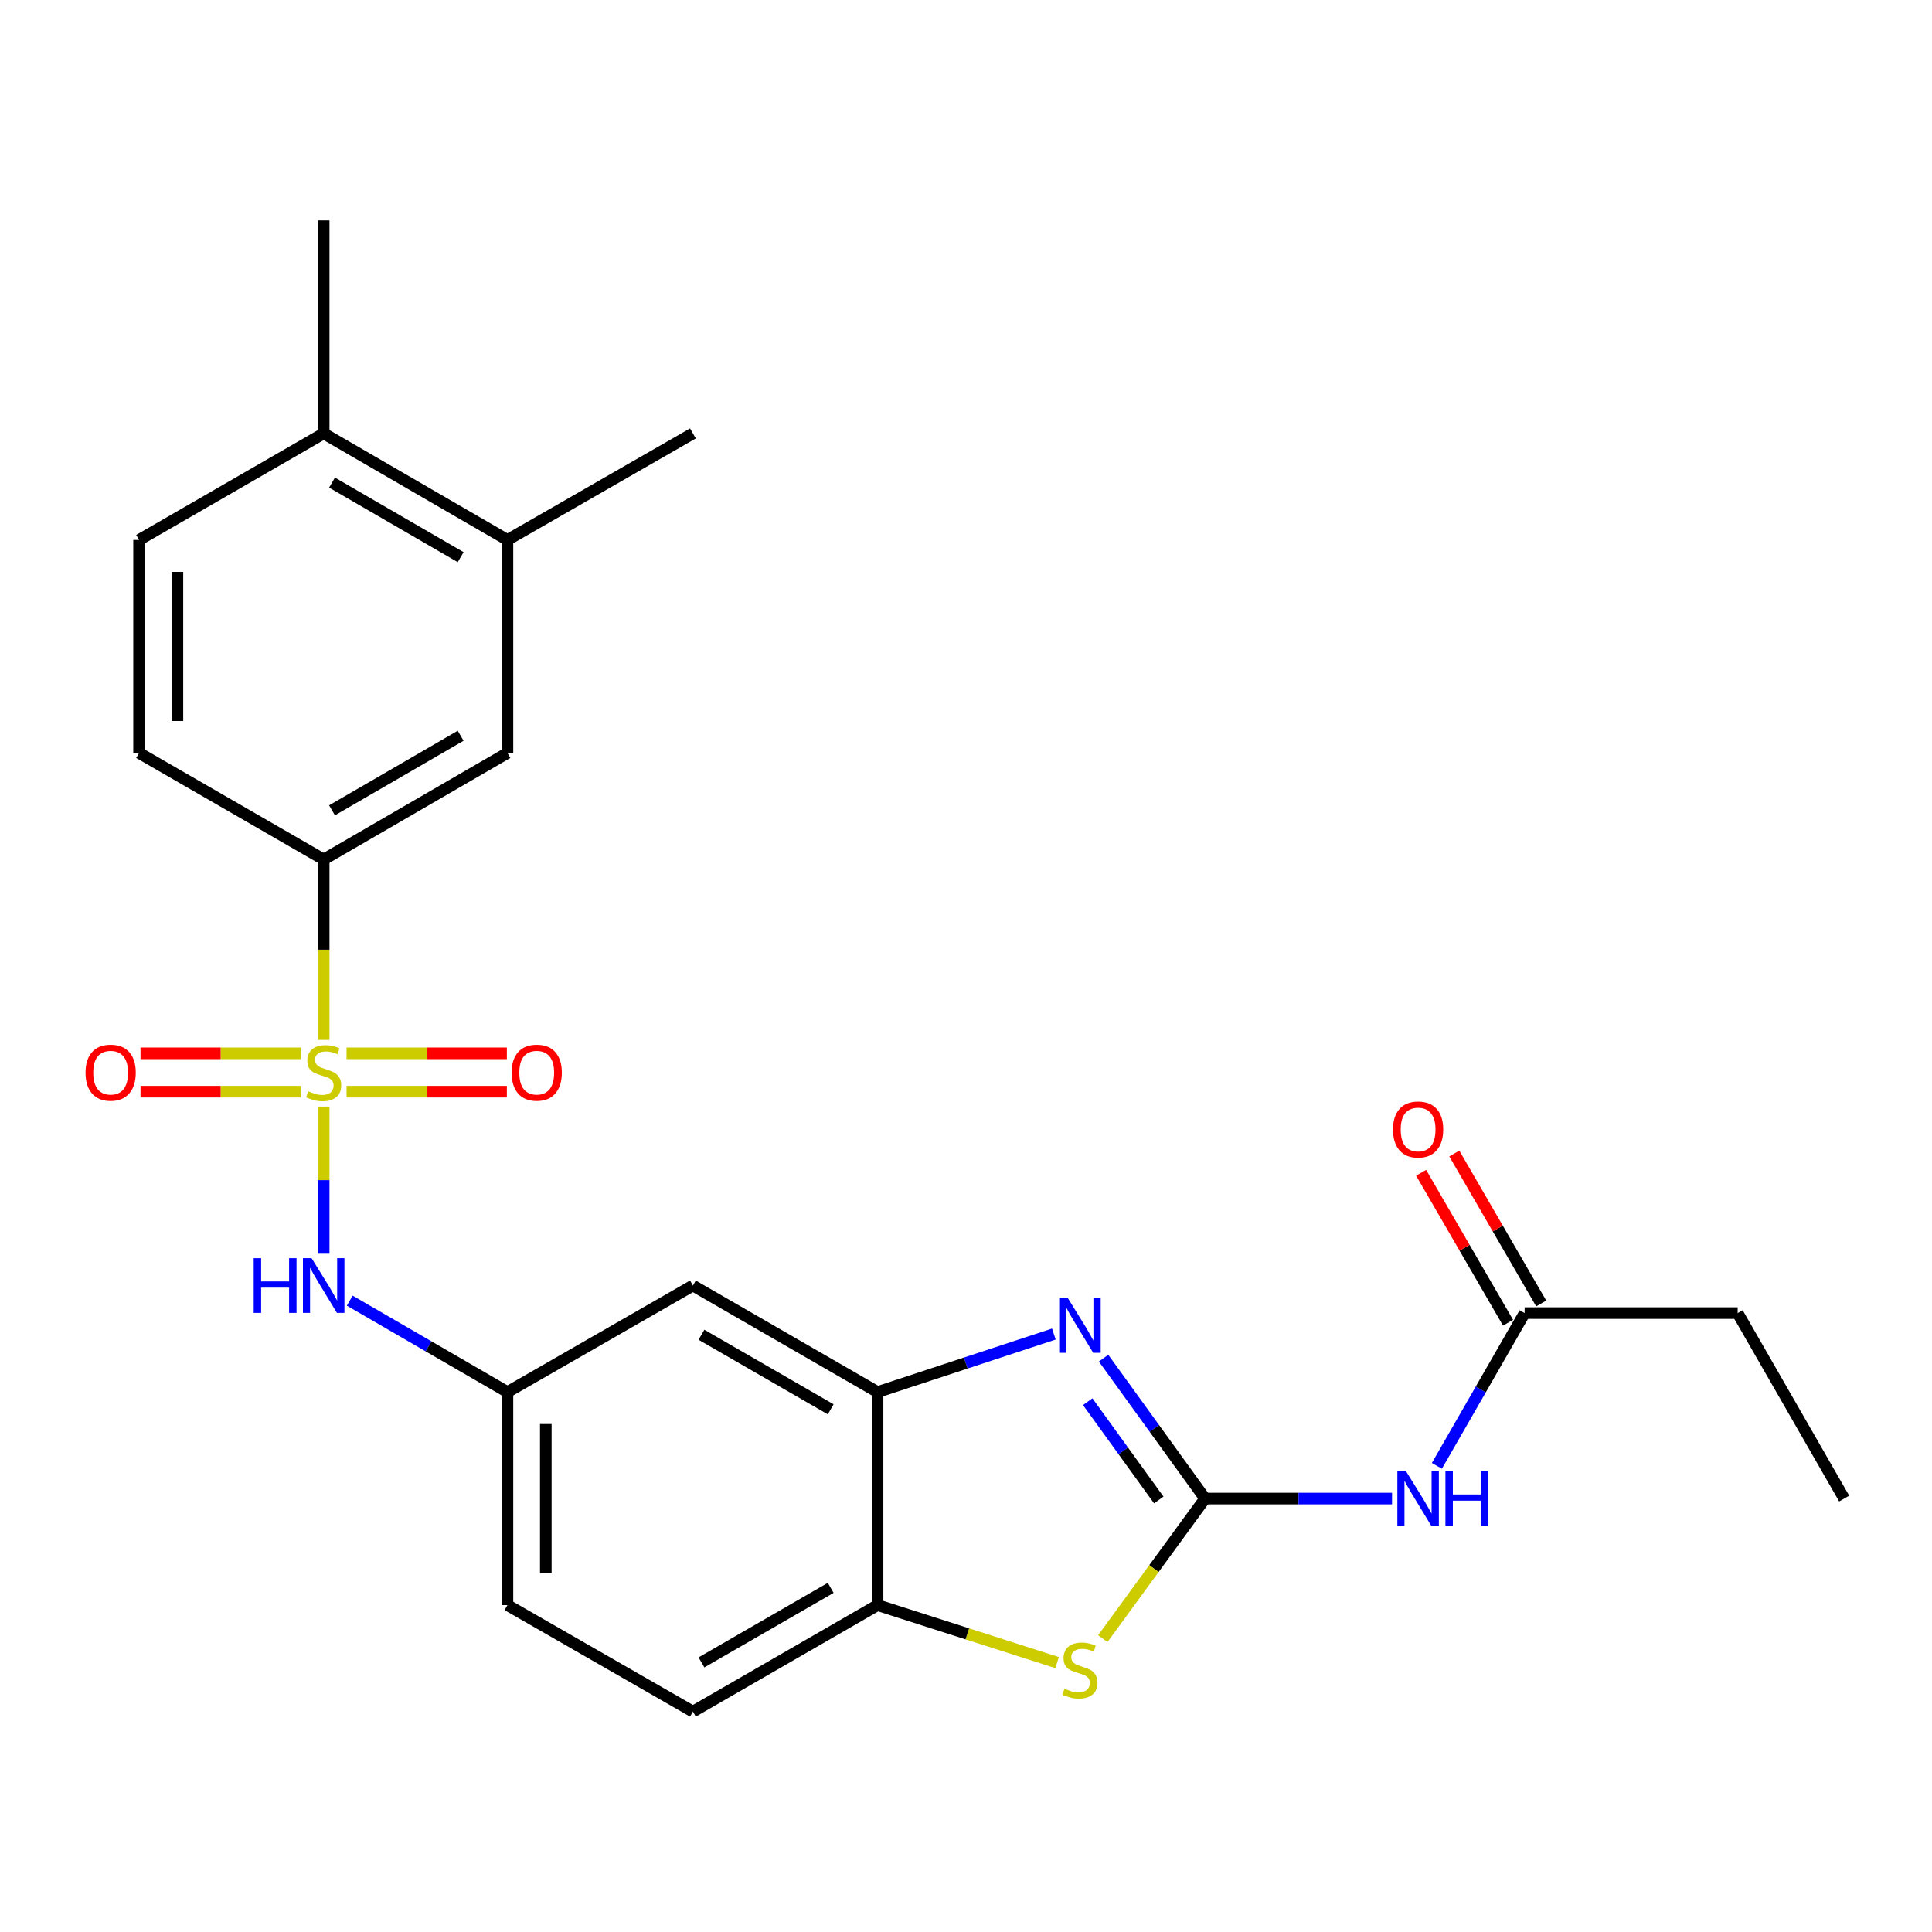 <?xml version='1.0' encoding='iso-8859-1'?>
<svg version='1.1' baseProfile='full'
              xmlns='http://www.w3.org/2000/svg'
                      xmlns:rdkit='http://www.rdkit.org/xml'
                      xmlns:xlink='http://www.w3.org/1999/xlink'
                  xml:space='preserve'
width='1000px' height='1000px' viewBox='0 0 1000 1000'>
<!-- END OF HEADER -->
<rect style='opacity:1.0;fill:#FFFFFF;stroke:none' width='1000' height='1000' x='0' y='0'> </rect>
<path class='bond-5' d='M 167.539,572.765 L 167.539,610.843' style='fill:none;fill-rule:evenodd;stroke:#CCCC00;stroke-width:6px;stroke-linecap:butt;stroke-linejoin:miter;stroke-opacity:1' />
<path class='bond-5' d='M 167.539,610.843 L 167.539,648.921' style='fill:none;fill-rule:evenodd;stroke:#0000FF;stroke-width:6px;stroke-linecap:butt;stroke-linejoin:miter;stroke-opacity:1' />
<path class='bond-6' d='M 167.539,538.252 L 167.539,491.562' style='fill:none;fill-rule:evenodd;stroke:#CCCC00;stroke-width:6px;stroke-linecap:butt;stroke-linejoin:miter;stroke-opacity:1' />
<path class='bond-6' d='M 167.539,491.562 L 167.539,444.871' style='fill:none;fill-rule:evenodd;stroke:#000000;stroke-width:6px;stroke-linecap:butt;stroke-linejoin:miter;stroke-opacity:1' />
<path class='bond-10' d='M 179.376,565.054 L 220.861,565.054' style='fill:none;fill-rule:evenodd;stroke:#CCCC00;stroke-width:6px;stroke-linecap:butt;stroke-linejoin:miter;stroke-opacity:1' />
<path class='bond-10' d='M 220.861,565.054 L 262.346,565.054' style='fill:none;fill-rule:evenodd;stroke:#FF0000;stroke-width:6px;stroke-linecap:butt;stroke-linejoin:miter;stroke-opacity:1' />
<path class='bond-10' d='M 179.376,545.203 L 220.861,545.203' style='fill:none;fill-rule:evenodd;stroke:#CCCC00;stroke-width:6px;stroke-linecap:butt;stroke-linejoin:miter;stroke-opacity:1' />
<path class='bond-10' d='M 220.861,545.203 L 262.346,545.203' style='fill:none;fill-rule:evenodd;stroke:#FF0000;stroke-width:6px;stroke-linecap:butt;stroke-linejoin:miter;stroke-opacity:1' />
<path class='bond-11' d='M 155.702,545.203 L 114.217,545.203' style='fill:none;fill-rule:evenodd;stroke:#CCCC00;stroke-width:6px;stroke-linecap:butt;stroke-linejoin:miter;stroke-opacity:1' />
<path class='bond-11' d='M 114.217,545.203 L 72.731,545.203' style='fill:none;fill-rule:evenodd;stroke:#FF0000;stroke-width:6px;stroke-linecap:butt;stroke-linejoin:miter;stroke-opacity:1' />
<path class='bond-11' d='M 155.702,565.054 L 114.217,565.054' style='fill:none;fill-rule:evenodd;stroke:#CCCC00;stroke-width:6px;stroke-linecap:butt;stroke-linejoin:miter;stroke-opacity:1' />
<path class='bond-11' d='M 114.217,565.054 L 72.731,565.054' style='fill:none;fill-rule:evenodd;stroke:#FF0000;stroke-width:6px;stroke-linecap:butt;stroke-linejoin:miter;stroke-opacity:1' />
<path class='bond-0' d='M 623.741,775.654 L 597.475,739.32' style='fill:none;fill-rule:evenodd;stroke:#000000;stroke-width:6px;stroke-linecap:butt;stroke-linejoin:miter;stroke-opacity:1' />
<path class='bond-0' d='M 597.475,739.32 L 571.209,702.987' style='fill:none;fill-rule:evenodd;stroke:#0000FF;stroke-width:6px;stroke-linecap:butt;stroke-linejoin:miter;stroke-opacity:1' />
<path class='bond-0' d='M 599.775,776.383 L 581.388,750.95' style='fill:none;fill-rule:evenodd;stroke:#000000;stroke-width:6px;stroke-linecap:butt;stroke-linejoin:miter;stroke-opacity:1' />
<path class='bond-0' d='M 581.388,750.95 L 563.002,725.516' style='fill:none;fill-rule:evenodd;stroke:#0000FF;stroke-width:6px;stroke-linecap:butt;stroke-linejoin:miter;stroke-opacity:1' />
<path class='bond-3' d='M 623.741,775.654 L 672.127,775.654' style='fill:none;fill-rule:evenodd;stroke:#000000;stroke-width:6px;stroke-linecap:butt;stroke-linejoin:miter;stroke-opacity:1' />
<path class='bond-3' d='M 672.127,775.654 L 720.513,775.654' style='fill:none;fill-rule:evenodd;stroke:#0000FF;stroke-width:6px;stroke-linecap:butt;stroke-linejoin:miter;stroke-opacity:1' />
<path class='bond-27' d='M 623.741,775.654 L 597.271,811.9' style='fill:none;fill-rule:evenodd;stroke:#000000;stroke-width:6px;stroke-linecap:butt;stroke-linejoin:miter;stroke-opacity:1' />
<path class='bond-27' d='M 597.271,811.9 L 570.8,848.147' style='fill:none;fill-rule:evenodd;stroke:#CCCC00;stroke-width:6px;stroke-linecap:butt;stroke-linejoin:miter;stroke-opacity:1' />
<path class='bond-1' d='M 545.477,690.505 L 499.849,705.52' style='fill:none;fill-rule:evenodd;stroke:#0000FF;stroke-width:6px;stroke-linecap:butt;stroke-linejoin:miter;stroke-opacity:1' />
<path class='bond-1' d='M 499.849,705.52 L 454.22,720.536' style='fill:none;fill-rule:evenodd;stroke:#000000;stroke-width:6px;stroke-linecap:butt;stroke-linejoin:miter;stroke-opacity:1' />
<path class='bond-2' d='M 547.145,860.553 L 500.682,845.679' style='fill:none;fill-rule:evenodd;stroke:#CCCC00;stroke-width:6px;stroke-linecap:butt;stroke-linejoin:miter;stroke-opacity:1' />
<path class='bond-2' d='M 500.682,845.679 L 454.22,830.804' style='fill:none;fill-rule:evenodd;stroke:#000000;stroke-width:6px;stroke-linecap:butt;stroke-linejoin:miter;stroke-opacity:1' />
<path class='bond-9' d='M 743.73,758.726 L 766.434,719.191' style='fill:none;fill-rule:evenodd;stroke:#0000FF;stroke-width:6px;stroke-linecap:butt;stroke-linejoin:miter;stroke-opacity:1' />
<path class='bond-9' d='M 766.434,719.191 L 789.138,679.656' style='fill:none;fill-rule:evenodd;stroke:#000000;stroke-width:6px;stroke-linecap:butt;stroke-linejoin:miter;stroke-opacity:1' />
<path class='bond-4' d='M 454.22,720.536 L 358.652,665.397' style='fill:none;fill-rule:evenodd;stroke:#000000;stroke-width:6px;stroke-linecap:butt;stroke-linejoin:miter;stroke-opacity:1' />
<path class='bond-4' d='M 429.965,729.459 L 363.067,690.861' style='fill:none;fill-rule:evenodd;stroke:#000000;stroke-width:6px;stroke-linecap:butt;stroke-linejoin:miter;stroke-opacity:1' />
<path class='bond-26' d='M 454.22,720.536 L 454.22,830.804' style='fill:none;fill-rule:evenodd;stroke:#000000;stroke-width:6px;stroke-linecap:butt;stroke-linejoin:miter;stroke-opacity:1' />
<path class='bond-14' d='M 181.027,673.216 L 221.841,696.876' style='fill:none;fill-rule:evenodd;stroke:#0000FF;stroke-width:6px;stroke-linecap:butt;stroke-linejoin:miter;stroke-opacity:1' />
<path class='bond-14' d='M 221.841,696.876 L 262.655,720.536' style='fill:none;fill-rule:evenodd;stroke:#000000;stroke-width:6px;stroke-linecap:butt;stroke-linejoin:miter;stroke-opacity:1' />
<path class='bond-12' d='M 167.539,444.871 L 262.655,389.732' style='fill:none;fill-rule:evenodd;stroke:#000000;stroke-width:6px;stroke-linecap:butt;stroke-linejoin:miter;stroke-opacity:1' />
<path class='bond-12' d='M 171.851,419.427 L 238.432,380.83' style='fill:none;fill-rule:evenodd;stroke:#000000;stroke-width:6px;stroke-linecap:butt;stroke-linejoin:miter;stroke-opacity:1' />
<path class='bond-16' d='M 167.539,444.871 L 71.982,389.732' style='fill:none;fill-rule:evenodd;stroke:#000000;stroke-width:6px;stroke-linecap:butt;stroke-linejoin:miter;stroke-opacity:1' />
<path class='bond-7' d='M 454.22,830.804 L 358.652,885.922' style='fill:none;fill-rule:evenodd;stroke:#000000;stroke-width:6px;stroke-linecap:butt;stroke-linejoin:miter;stroke-opacity:1' />
<path class='bond-7' d='M 429.968,821.876 L 363.07,860.459' style='fill:none;fill-rule:evenodd;stroke:#000000;stroke-width:6px;stroke-linecap:butt;stroke-linejoin:miter;stroke-opacity:1' />
<path class='bond-8' d='M 358.652,665.397 L 262.655,720.536' style='fill:none;fill-rule:evenodd;stroke:#000000;stroke-width:6px;stroke-linecap:butt;stroke-linejoin:miter;stroke-opacity:1' />
<path class='bond-17' d='M 797.725,674.679 L 775.235,635.875' style='fill:none;fill-rule:evenodd;stroke:#000000;stroke-width:6px;stroke-linecap:butt;stroke-linejoin:miter;stroke-opacity:1' />
<path class='bond-17' d='M 775.235,635.875 L 752.744,597.071' style='fill:none;fill-rule:evenodd;stroke:#FF0000;stroke-width:6px;stroke-linecap:butt;stroke-linejoin:miter;stroke-opacity:1' />
<path class='bond-17' d='M 780.551,684.633 L 758.06,645.829' style='fill:none;fill-rule:evenodd;stroke:#000000;stroke-width:6px;stroke-linecap:butt;stroke-linejoin:miter;stroke-opacity:1' />
<path class='bond-17' d='M 758.06,645.829 L 735.57,607.025' style='fill:none;fill-rule:evenodd;stroke:#FF0000;stroke-width:6px;stroke-linecap:butt;stroke-linejoin:miter;stroke-opacity:1' />
<path class='bond-21' d='M 789.138,679.656 L 899.406,679.656' style='fill:none;fill-rule:evenodd;stroke:#000000;stroke-width:6px;stroke-linecap:butt;stroke-linejoin:miter;stroke-opacity:1' />
<path class='bond-13' d='M 262.655,389.732 L 262.655,279.464' style='fill:none;fill-rule:evenodd;stroke:#000000;stroke-width:6px;stroke-linecap:butt;stroke-linejoin:miter;stroke-opacity:1' />
<path class='bond-22' d='M 262.655,279.464 L 358.652,224.346' style='fill:none;fill-rule:evenodd;stroke:#000000;stroke-width:6px;stroke-linecap:butt;stroke-linejoin:miter;stroke-opacity:1' />
<path class='bond-25' d='M 262.655,279.464 L 167.539,224.346' style='fill:none;fill-rule:evenodd;stroke:#000000;stroke-width:6px;stroke-linecap:butt;stroke-linejoin:miter;stroke-opacity:1' />
<path class='bond-25' d='M 238.435,288.371 L 171.854,249.789' style='fill:none;fill-rule:evenodd;stroke:#000000;stroke-width:6px;stroke-linecap:butt;stroke-linejoin:miter;stroke-opacity:1' />
<path class='bond-20' d='M 262.655,720.536 L 262.655,830.804' style='fill:none;fill-rule:evenodd;stroke:#000000;stroke-width:6px;stroke-linecap:butt;stroke-linejoin:miter;stroke-opacity:1' />
<path class='bond-20' d='M 282.505,737.076 L 282.505,814.264' style='fill:none;fill-rule:evenodd;stroke:#000000;stroke-width:6px;stroke-linecap:butt;stroke-linejoin:miter;stroke-opacity:1' />
<path class='bond-15' d='M 167.539,224.346 L 71.982,279.464' style='fill:none;fill-rule:evenodd;stroke:#000000;stroke-width:6px;stroke-linecap:butt;stroke-linejoin:miter;stroke-opacity:1' />
<path class='bond-23' d='M 167.539,224.346 L 167.539,114.078' style='fill:none;fill-rule:evenodd;stroke:#000000;stroke-width:6px;stroke-linecap:butt;stroke-linejoin:miter;stroke-opacity:1' />
<path class='bond-19' d='M 71.982,389.732 L 71.982,279.464' style='fill:none;fill-rule:evenodd;stroke:#000000;stroke-width:6px;stroke-linecap:butt;stroke-linejoin:miter;stroke-opacity:1' />
<path class='bond-19' d='M 91.832,373.192 L 91.832,296.004' style='fill:none;fill-rule:evenodd;stroke:#000000;stroke-width:6px;stroke-linecap:butt;stroke-linejoin:miter;stroke-opacity:1' />
<path class='bond-18' d='M 358.652,885.922 L 262.655,830.804' style='fill:none;fill-rule:evenodd;stroke:#000000;stroke-width:6px;stroke-linecap:butt;stroke-linejoin:miter;stroke-opacity:1' />
<path class='bond-24' d='M 899.406,679.656 L 954.545,775.654' style='fill:none;fill-rule:evenodd;stroke:#000000;stroke-width:6px;stroke-linecap:butt;stroke-linejoin:miter;stroke-opacity:1' />
<path  class='atom-0' d='M 159.539 564.849
Q 159.859 564.969, 161.179 565.529
Q 162.499 566.089, 163.939 566.449
Q 165.419 566.769, 166.859 566.769
Q 169.539 566.769, 171.099 565.489
Q 172.659 564.169, 172.659 561.889
Q 172.659 560.329, 171.859 559.369
Q 171.099 558.409, 169.899 557.889
Q 168.699 557.369, 166.699 556.769
Q 164.179 556.009, 162.659 555.289
Q 161.179 554.569, 160.099 553.049
Q 159.059 551.529, 159.059 548.969
Q 159.059 545.409, 161.459 543.209
Q 163.899 541.009, 168.699 541.009
Q 171.979 541.009, 175.699 542.569
L 174.779 545.649
Q 171.379 544.249, 168.819 544.249
Q 166.059 544.249, 164.539 545.409
Q 163.019 546.529, 163.059 548.489
Q 163.059 550.009, 163.819 550.929
Q 164.619 551.849, 165.739 552.369
Q 166.899 552.889, 168.819 553.489
Q 171.379 554.289, 172.899 555.089
Q 174.419 555.889, 175.499 557.529
Q 176.619 559.129, 176.619 561.889
Q 176.619 565.809, 173.979 567.929
Q 171.379 570.009, 167.019 570.009
Q 164.499 570.009, 162.579 569.449
Q 160.699 568.929, 158.459 568.009
L 159.539 564.849
' fill='#CCCC00'/>
<path  class='atom-2' d='M 552.714 671.903
L 561.994 686.903
Q 562.914 688.383, 564.394 691.063
Q 565.874 693.743, 565.954 693.903
L 565.954 671.903
L 569.714 671.903
L 569.714 700.223
L 565.834 700.223
L 555.874 683.823
Q 554.714 681.903, 553.474 679.703
Q 552.274 677.503, 551.914 676.823
L 551.914 700.223
L 548.234 700.223
L 548.234 671.903
L 552.714 671.903
' fill='#0000FF'/>
<path  class='atom-3' d='M 550.974 874.06
Q 551.294 874.18, 552.614 874.74
Q 553.934 875.3, 555.374 875.66
Q 556.854 875.98, 558.294 875.98
Q 560.974 875.98, 562.534 874.7
Q 564.094 873.38, 564.094 871.1
Q 564.094 869.54, 563.294 868.58
Q 562.534 867.62, 561.334 867.1
Q 560.134 866.58, 558.134 865.98
Q 555.614 865.22, 554.094 864.5
Q 552.614 863.78, 551.534 862.26
Q 550.494 860.74, 550.494 858.18
Q 550.494 854.62, 552.894 852.42
Q 555.334 850.22, 560.134 850.22
Q 563.414 850.22, 567.134 851.78
L 566.214 854.86
Q 562.814 853.46, 560.254 853.46
Q 557.494 853.46, 555.974 854.62
Q 554.454 855.74, 554.494 857.7
Q 554.494 859.22, 555.254 860.14
Q 556.054 861.06, 557.174 861.58
Q 558.334 862.1, 560.254 862.7
Q 562.814 863.5, 564.334 864.3
Q 565.854 865.1, 566.934 866.74
Q 568.054 868.34, 568.054 871.1
Q 568.054 875.02, 565.414 877.14
Q 562.814 879.22, 558.454 879.22
Q 555.934 879.22, 554.014 878.66
Q 552.134 878.14, 549.894 877.22
L 550.974 874.06
' fill='#CCCC00'/>
<path  class='atom-4' d='M 727.749 761.494
L 737.029 776.494
Q 737.949 777.974, 739.429 780.654
Q 740.909 783.334, 740.989 783.494
L 740.989 761.494
L 744.749 761.494
L 744.749 789.814
L 740.869 789.814
L 730.909 773.414
Q 729.749 771.494, 728.509 769.294
Q 727.309 767.094, 726.949 766.414
L 726.949 789.814
L 723.269 789.814
L 723.269 761.494
L 727.749 761.494
' fill='#0000FF'/>
<path  class='atom-4' d='M 748.149 761.494
L 751.989 761.494
L 751.989 773.534
L 766.469 773.534
L 766.469 761.494
L 770.309 761.494
L 770.309 789.814
L 766.469 789.814
L 766.469 776.734
L 751.989 776.734
L 751.989 789.814
L 748.149 789.814
L 748.149 761.494
' fill='#0000FF'/>
<path  class='atom-6' d='M 131.319 651.237
L 135.159 651.237
L 135.159 663.277
L 149.639 663.277
L 149.639 651.237
L 153.479 651.237
L 153.479 679.557
L 149.639 679.557
L 149.639 666.477
L 135.159 666.477
L 135.159 679.557
L 131.319 679.557
L 131.319 651.237
' fill='#0000FF'/>
<path  class='atom-6' d='M 161.279 651.237
L 170.559 666.237
Q 171.479 667.717, 172.959 670.397
Q 174.439 673.077, 174.519 673.237
L 174.519 651.237
L 178.279 651.237
L 178.279 679.557
L 174.399 679.557
L 164.439 663.157
Q 163.279 661.237, 162.039 659.037
Q 160.839 656.837, 160.479 656.157
L 160.479 679.557
L 156.799 679.557
L 156.799 651.237
L 161.279 651.237
' fill='#0000FF'/>
<path  class='atom-11' d='M 264.807 555.209
Q 264.807 548.409, 268.167 544.609
Q 271.527 540.809, 277.807 540.809
Q 284.087 540.809, 287.447 544.609
Q 290.807 548.409, 290.807 555.209
Q 290.807 562.089, 287.407 566.009
Q 284.007 569.889, 277.807 569.889
Q 271.567 569.889, 268.167 566.009
Q 264.807 562.129, 264.807 555.209
M 277.807 566.689
Q 282.127 566.689, 284.447 563.809
Q 286.807 560.889, 286.807 555.209
Q 286.807 549.649, 284.447 546.849
Q 282.127 544.009, 277.807 544.009
Q 273.487 544.009, 271.127 546.809
Q 268.807 549.609, 268.807 555.209
Q 268.807 560.929, 271.127 563.809
Q 273.487 566.689, 277.807 566.689
' fill='#FF0000'/>
<path  class='atom-12' d='M 44.271 555.209
Q 44.271 548.409, 47.631 544.609
Q 50.991 540.809, 57.271 540.809
Q 63.551 540.809, 66.911 544.609
Q 70.271 548.409, 70.271 555.209
Q 70.271 562.089, 66.871 566.009
Q 63.471 569.889, 57.271 569.889
Q 51.031 569.889, 47.631 566.009
Q 44.271 562.129, 44.271 555.209
M 57.271 566.689
Q 61.591 566.689, 63.911 563.809
Q 66.271 560.889, 66.271 555.209
Q 66.271 549.649, 63.911 546.849
Q 61.591 544.009, 57.271 544.009
Q 52.951 544.009, 50.591 546.809
Q 48.271 549.609, 48.271 555.209
Q 48.271 560.929, 50.591 563.809
Q 52.951 566.689, 57.271 566.689
' fill='#FF0000'/>
<path  class='atom-18' d='M 721.009 584.62
Q 721.009 577.82, 724.369 574.02
Q 727.729 570.22, 734.009 570.22
Q 740.289 570.22, 743.649 574.02
Q 747.009 577.82, 747.009 584.62
Q 747.009 591.5, 743.609 595.42
Q 740.209 599.3, 734.009 599.3
Q 727.769 599.3, 724.369 595.42
Q 721.009 591.54, 721.009 584.62
M 734.009 596.1
Q 738.329 596.1, 740.649 593.22
Q 743.009 590.3, 743.009 584.62
Q 743.009 579.06, 740.649 576.26
Q 738.329 573.42, 734.009 573.42
Q 729.689 573.42, 727.329 576.22
Q 725.009 579.02, 725.009 584.62
Q 725.009 590.34, 727.329 593.22
Q 729.689 596.1, 734.009 596.1
' fill='#FF0000'/>
</svg>
